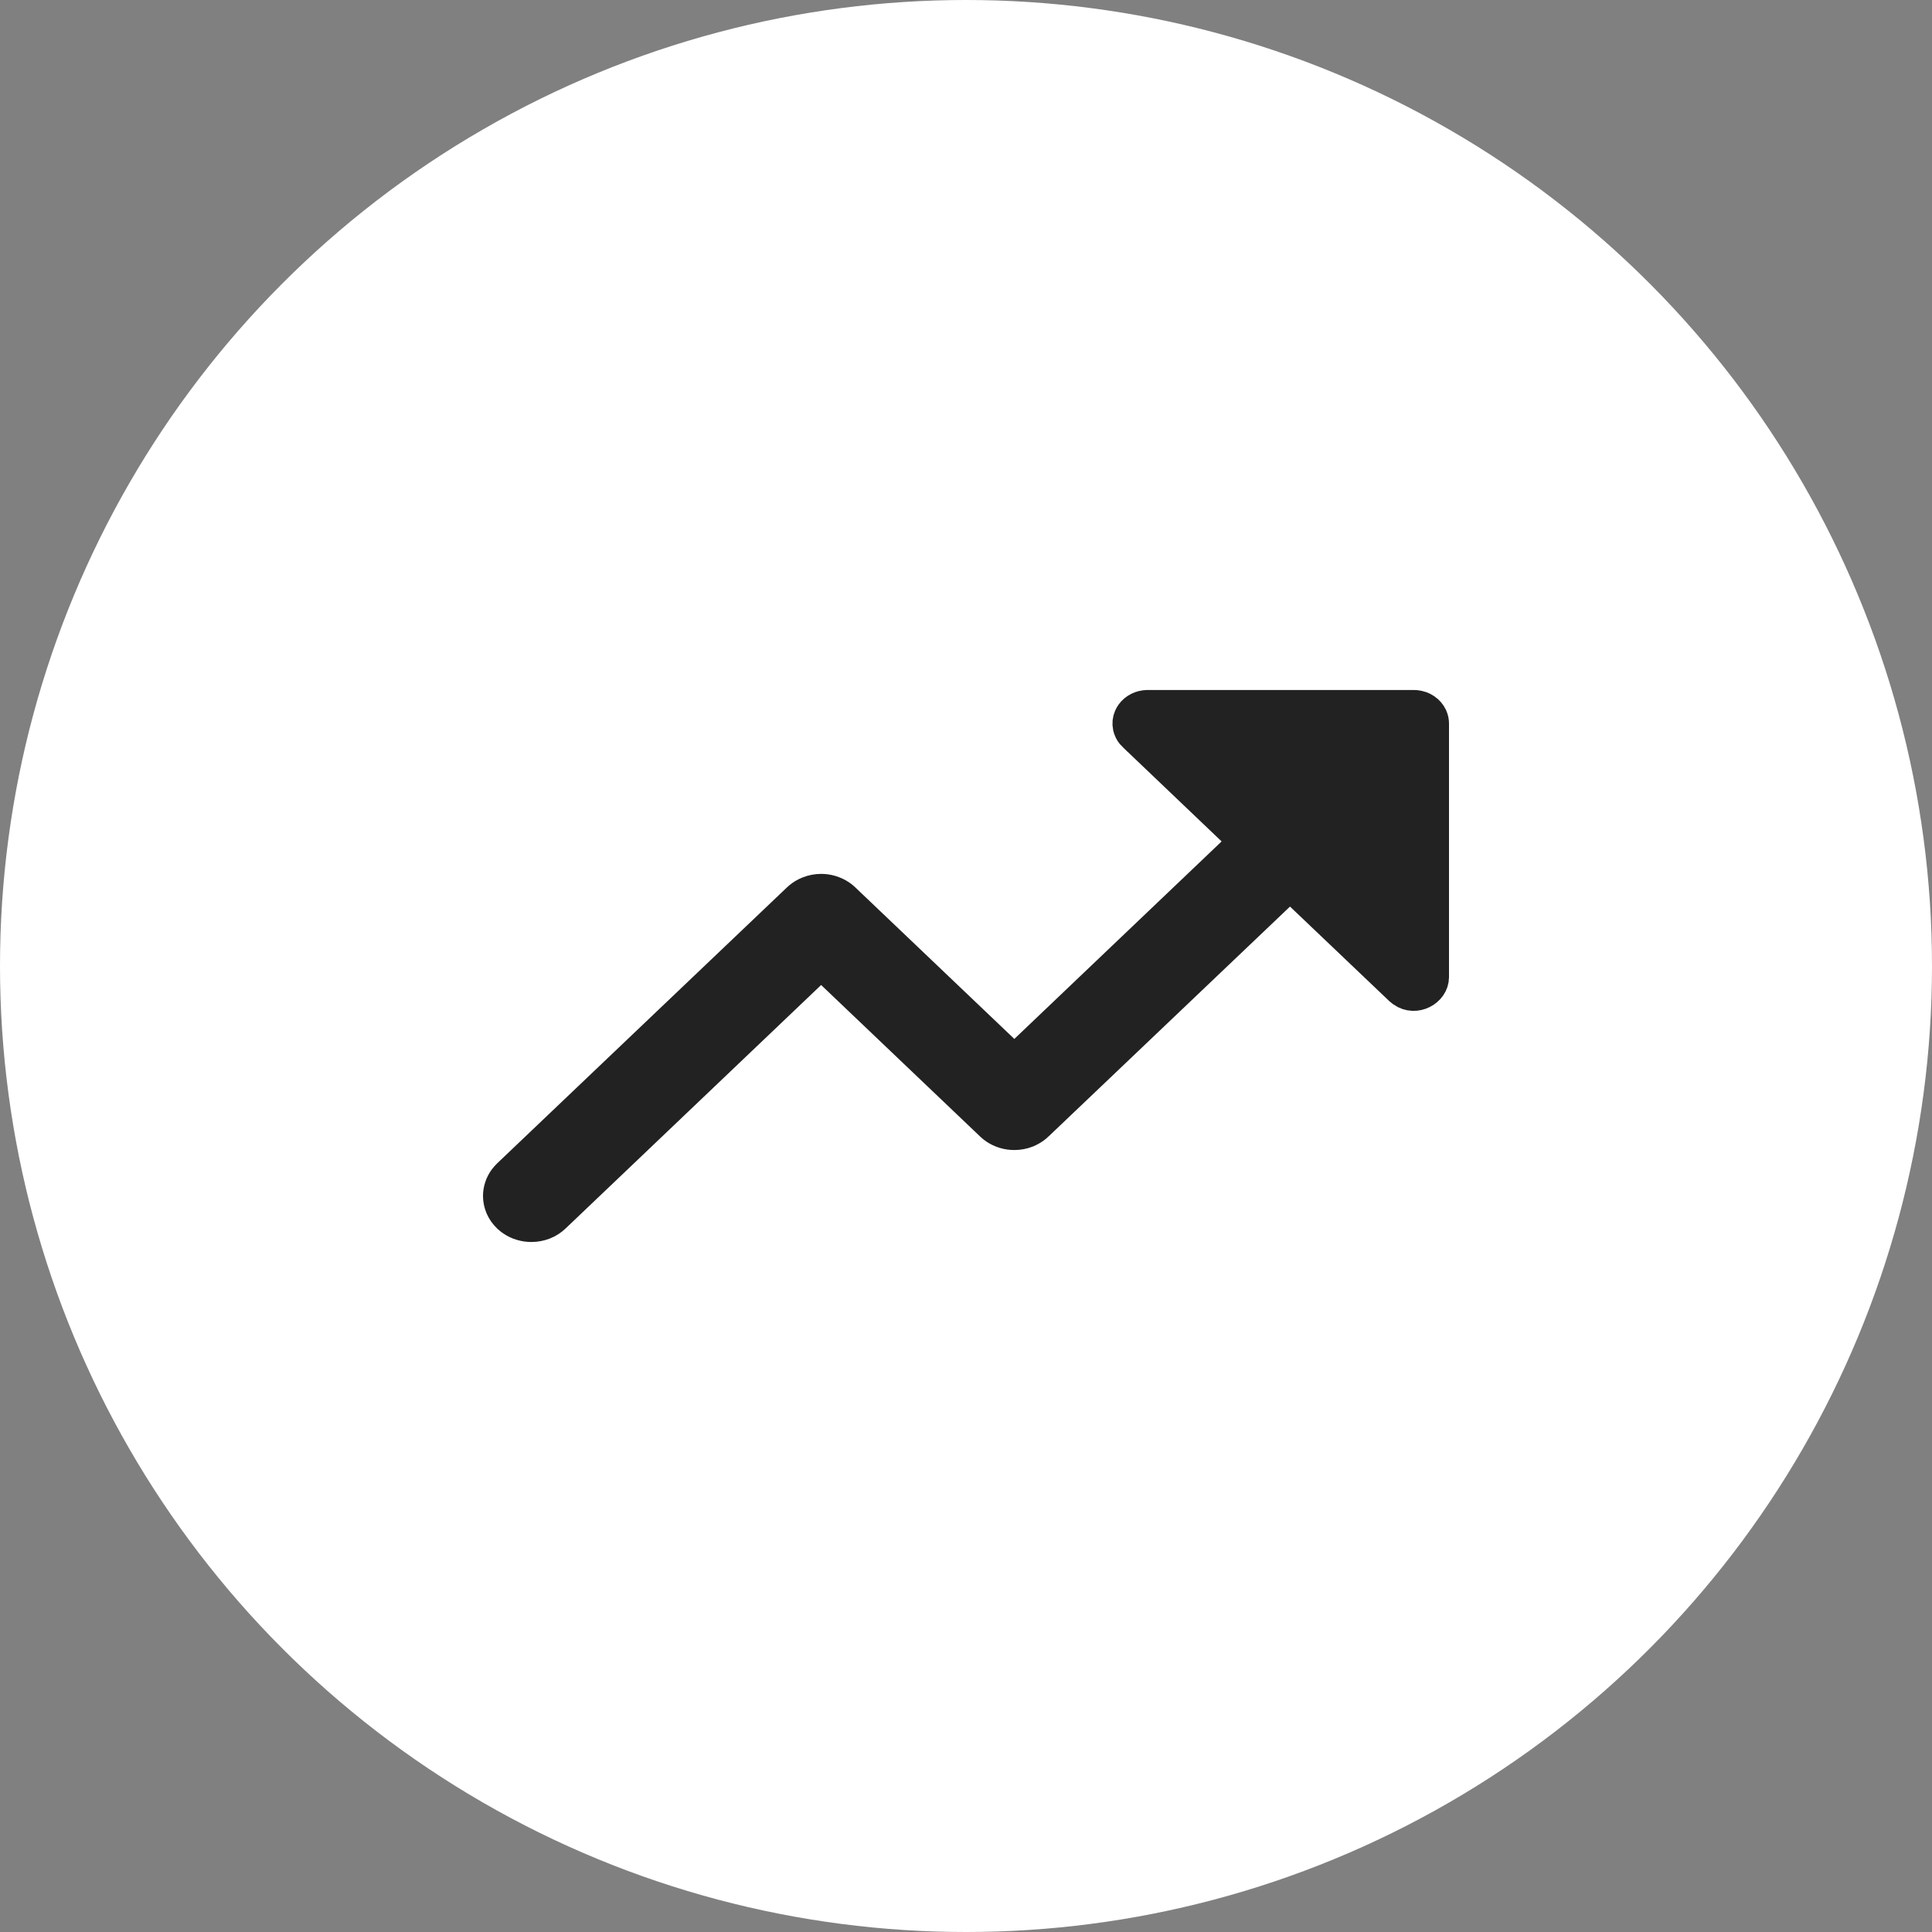 <?xml version="1.0" encoding="UTF-8"?> <svg xmlns="http://www.w3.org/2000/svg" width="56" height="56" viewBox="0 0 56 56" fill="none"><rect x="0" y="0" width="56" height="56" fill="#808080" stroke="none"/><circle cx="28" cy="28" r="28" fill="white"></circle><path d="M40.98 20.5C41.016 20.5 41.052 20.503 41.087 20.51L41.188 20.539C41.22 20.552 41.25 20.567 41.278 20.585L41.356 20.646C41.38 20.669 41.401 20.693 41.419 20.719L41.464 20.799C41.488 20.854 41.5 20.913 41.5 20.971V28.324C41.5 28.677 41.032 28.955 40.676 28.705L40.606 28.648L37.736 25.915L37.392 25.586L37.047 25.915L30.047 32.58V32.581C29.985 32.64 29.913 32.69 29.835 32.73L29.754 32.768C29.643 32.812 29.522 32.834 29.4 32.834C29.309 32.834 29.219 32.822 29.133 32.797L29.048 32.768C28.965 32.735 28.888 32.691 28.82 32.638L28.755 32.581L24.146 28.189L23.801 27.86L23.456 28.189L16.048 35.247C15.965 35.326 15.866 35.39 15.755 35.434C15.644 35.477 15.523 35.5 15.401 35.5C15.31 35.5 15.22 35.487 15.134 35.462L15.049 35.434C14.965 35.401 14.889 35.356 14.82 35.303L14.755 35.247C14.672 35.168 14.609 35.076 14.565 34.977C14.522 34.877 14.5 34.771 14.5 34.665C14.5 34.586 14.513 34.506 14.537 34.43L14.565 34.353C14.598 34.279 14.642 34.208 14.697 34.145L14.755 34.083L23.155 26.084C23.217 26.025 23.288 25.974 23.367 25.934L23.448 25.898C23.559 25.854 23.679 25.83 23.801 25.83C23.892 25.83 23.983 25.843 24.069 25.868L24.154 25.898C24.237 25.93 24.314 25.974 24.382 26.027L24.447 26.084L29.056 30.476L29.4 30.805L29.746 30.476L35.754 24.751L36.134 24.389L35.754 24.027L32.885 21.291H32.884C32.832 21.241 32.794 21.182 32.772 21.12L32.754 21.057C32.736 20.971 32.745 20.881 32.781 20.799C32.808 20.737 32.85 20.679 32.905 20.631L32.965 20.586C33.029 20.545 33.103 20.517 33.182 20.506L33.262 20.5H40.98Z" fill="#222222" stroke="#222222"></path></svg> 